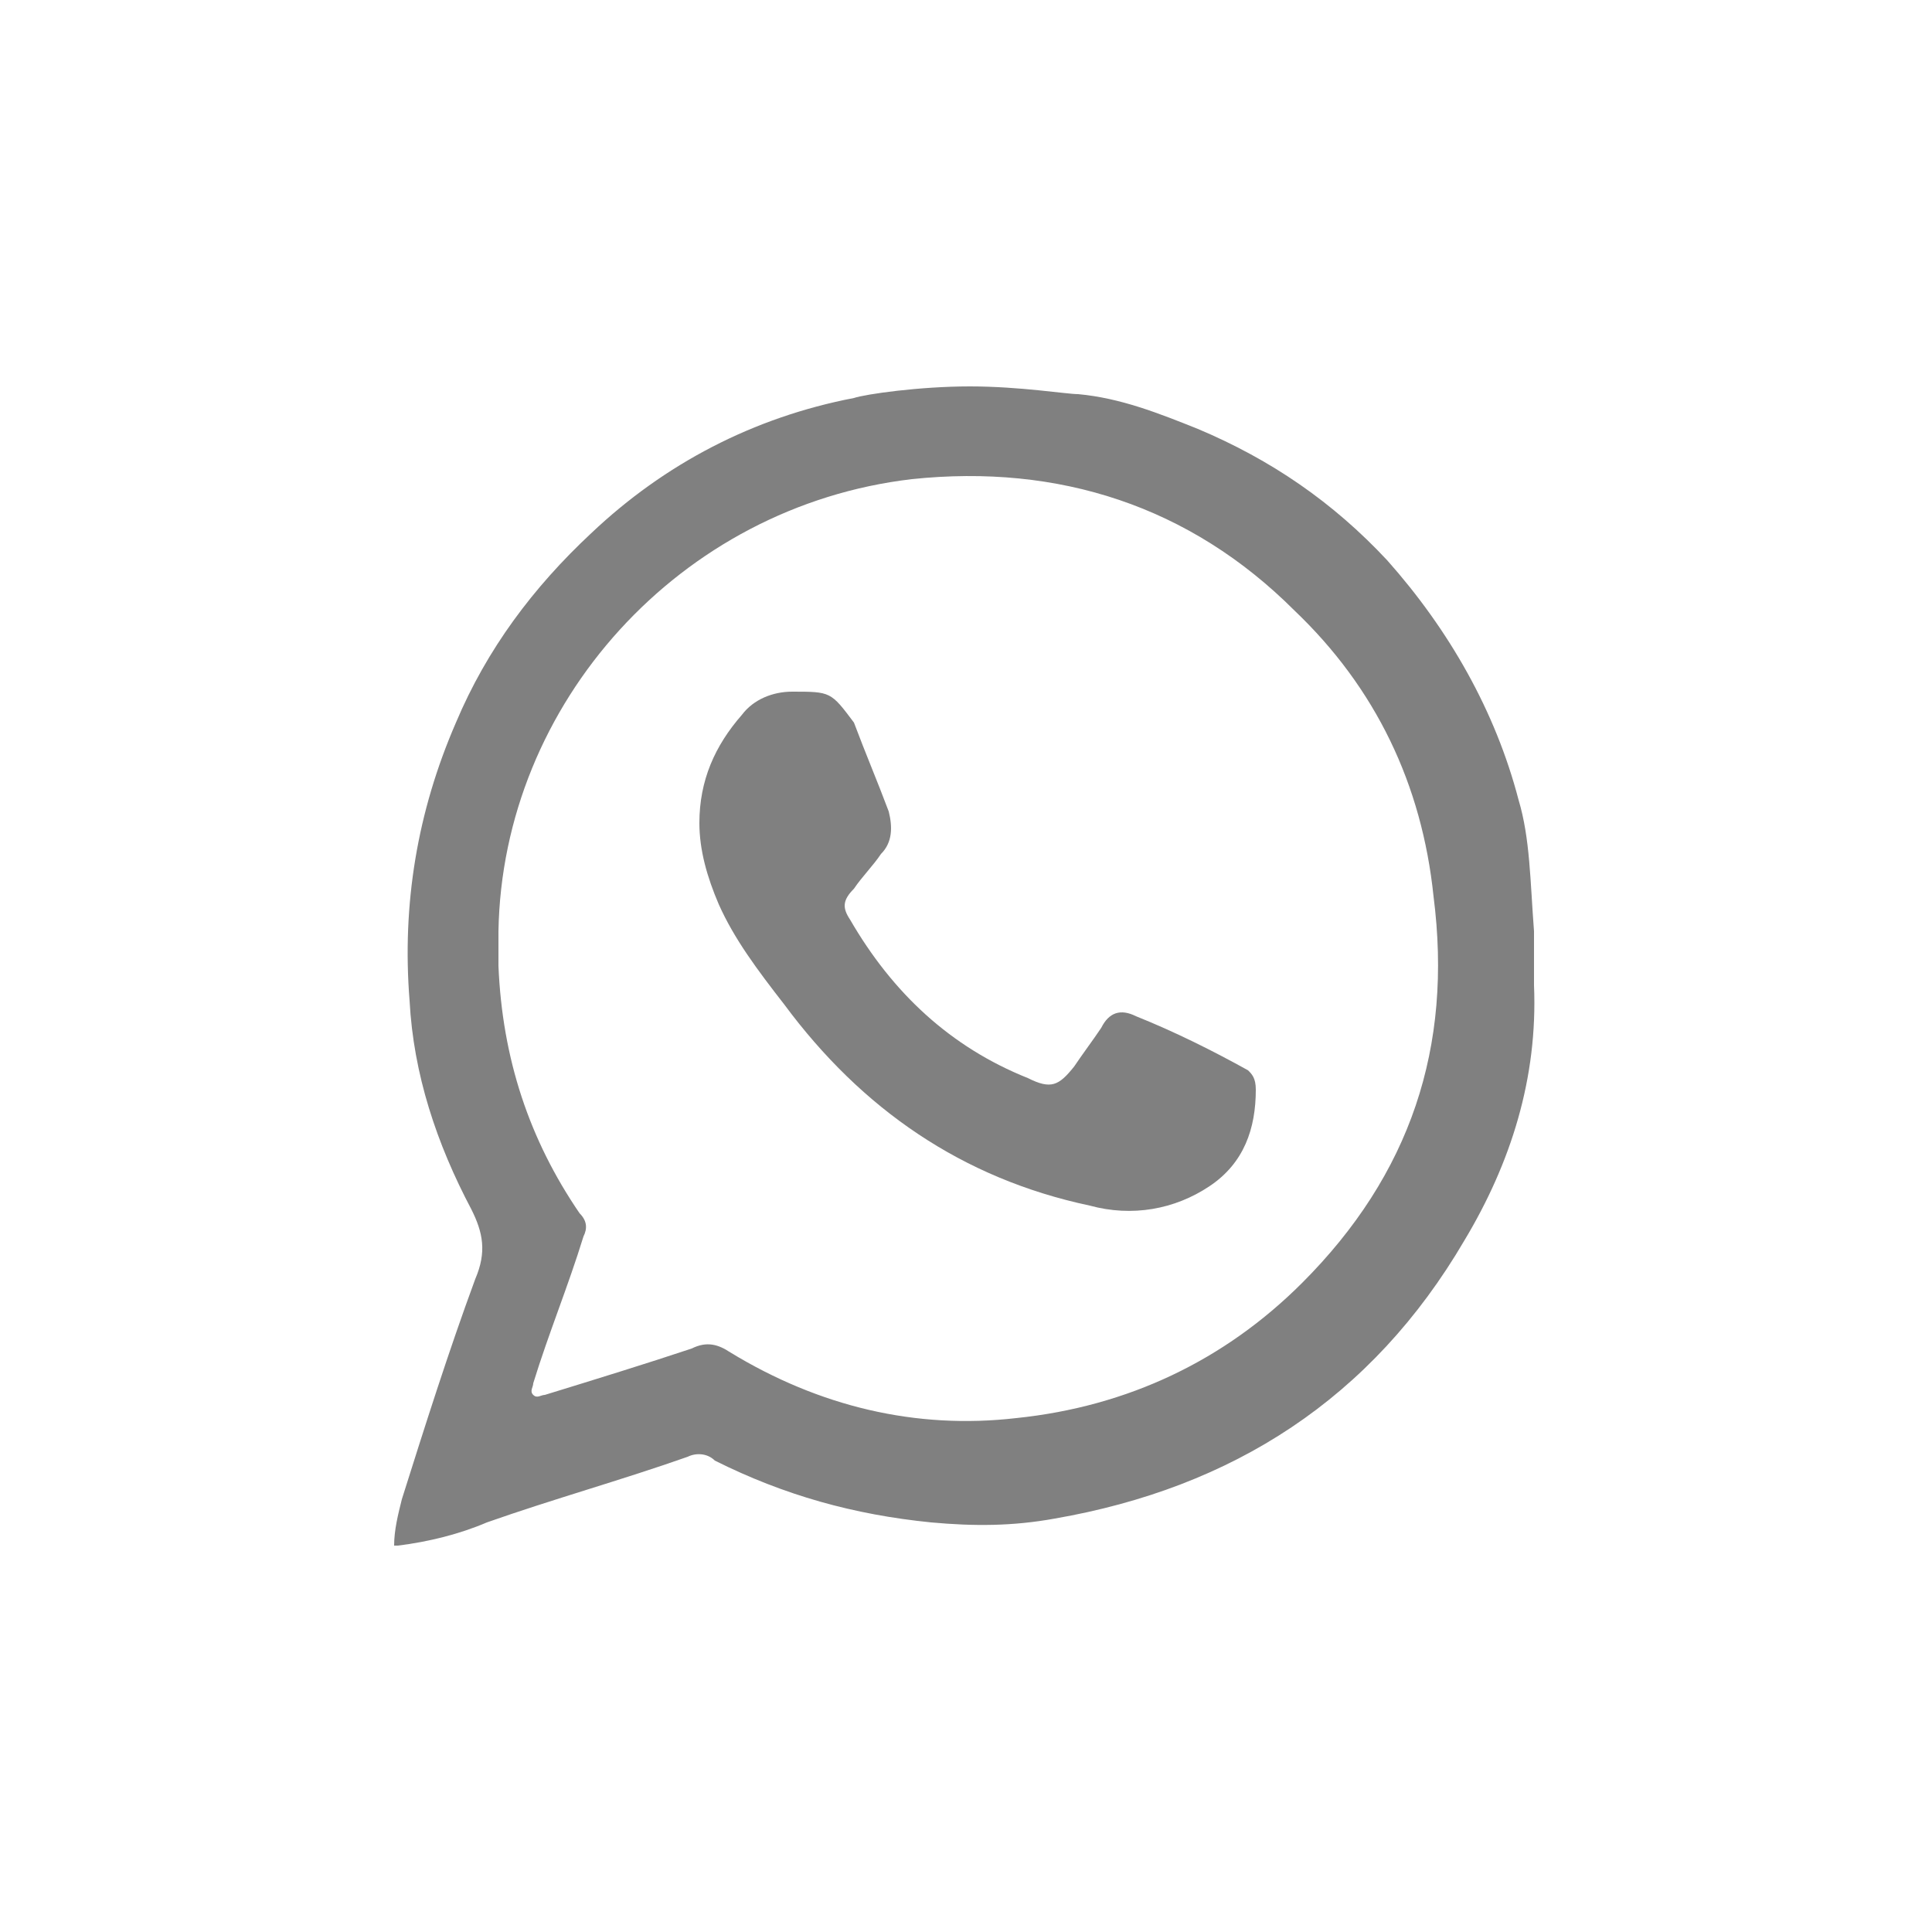 <?xml version="1.0" encoding="utf-8"?>
<!-- Generator: Adobe Illustrator 22.0.0, SVG Export Plug-In . SVG Version: 6.00 Build 0)  -->
<svg version="1.1" id="Layer_1" xmlns="http://www.w3.org/2000/svg" xmlns:xlink="http://www.w3.org/1999/xlink" x="0px" y="0px"
	 viewBox="0 0 50 50" style="enable-background:new 0 0 50 50;" xml:space="preserve">
<style type="text/css">
	.st0{fill:#808080;}
</style>
<g>
	<g>
		<path class="st0" d="M39.3,20.7c-0.6-2.3-1.8-4.4-3.4-6.2c-1.4-1.5-3-2.6-4.9-3.4c-1-0.4-2-0.8-3.1-0.9c-0.3,0-1.5-0.2-2.8-0.2
			s-2.7,0.2-3,0.3c-2.6,0.5-4.9,1.7-6.8,3.5c-1.5,1.4-2.7,3-3.5,4.9c-1,2.3-1.4,4.7-1.2,7.2c0.1,1.9,0.7,3.7,1.6,5.4
			c0.3,0.6,0.4,1.1,0.1,1.8c-0.7,1.9-1.3,3.8-1.9,5.7c-0.1,0.4-0.2,0.8-0.2,1.2c0,0,0,0,0.1,0c0.8-0.1,1.6-0.3,2.3-0.6
			c1.7-0.6,3.5-1.1,5.2-1.7c0.2-0.1,0.5-0.1,0.7,0.1c1.8,0.9,3.6,1.4,5.6,1.6c1.1,0.1,2.1,0.1,3.2-0.1c4.6-0.8,8.2-3.1,10.6-7.2
			c1.2-2,1.9-4.2,1.8-6.6c0-0.5,0-1,0-1.4C39.6,22.8,39.6,21.7,39.3,20.7z M33.7,33.2c-2,2-4.5,3.2-7.4,3.5
			c-2.6,0.3-5.1-0.3-7.4-1.7c-0.3-0.2-0.6-0.3-1-0.1c-1.2,0.4-2.5,0.8-3.8,1.2c-0.1,0-0.2,0.1-0.3,0s0-0.2,0-0.3
			c0.4-1.3,0.9-2.5,1.3-3.8c0.1-0.2,0.1-0.4-0.1-0.6c-1.3-1.9-2-4-2.1-6.4c0-0.3,0-0.6,0-0.9c0.1-5.9,4.7-11,10.7-11.7
			c3.8-0.4,7.2,0.7,9.9,3.4c2.1,2,3.3,4.5,3.6,7.4C37.6,27.1,36.5,30.4,33.7,33.2z"/>
		<path class="st0" d="M32.3,27.7c-0.9-0.5-1.9-1-2.9-1.4c-0.4-0.2-0.7-0.1-0.9,0.3c-0.2,0.3-0.5,0.7-0.7,1
			c-0.4,0.5-0.6,0.6-1.2,0.3c-2-0.8-3.5-2.2-4.6-4.1c-0.2-0.3-0.2-0.5,0.1-0.8c0.2-0.3,0.5-0.6,0.7-0.9c0.3-0.3,0.3-0.7,0.2-1.1
			c-0.3-0.8-0.6-1.5-0.9-2.3c-0.6-0.8-0.6-0.8-1.6-0.8c-0.5,0-1,0.2-1.3,0.6c-0.7,0.8-1.1,1.7-1.1,2.8c0,0.7,0.2,1.4,0.5,2.1
			c0.4,0.9,1,1.7,1.7,2.6c2,2.7,4.6,4.5,7.9,5.2c1.1,0.3,2.2,0.1,3.1-0.5s1.2-1.5,1.2-2.5C32.5,27.9,32.4,27.8,32.3,27.7z"/>
	</g>
</g>
</svg>
